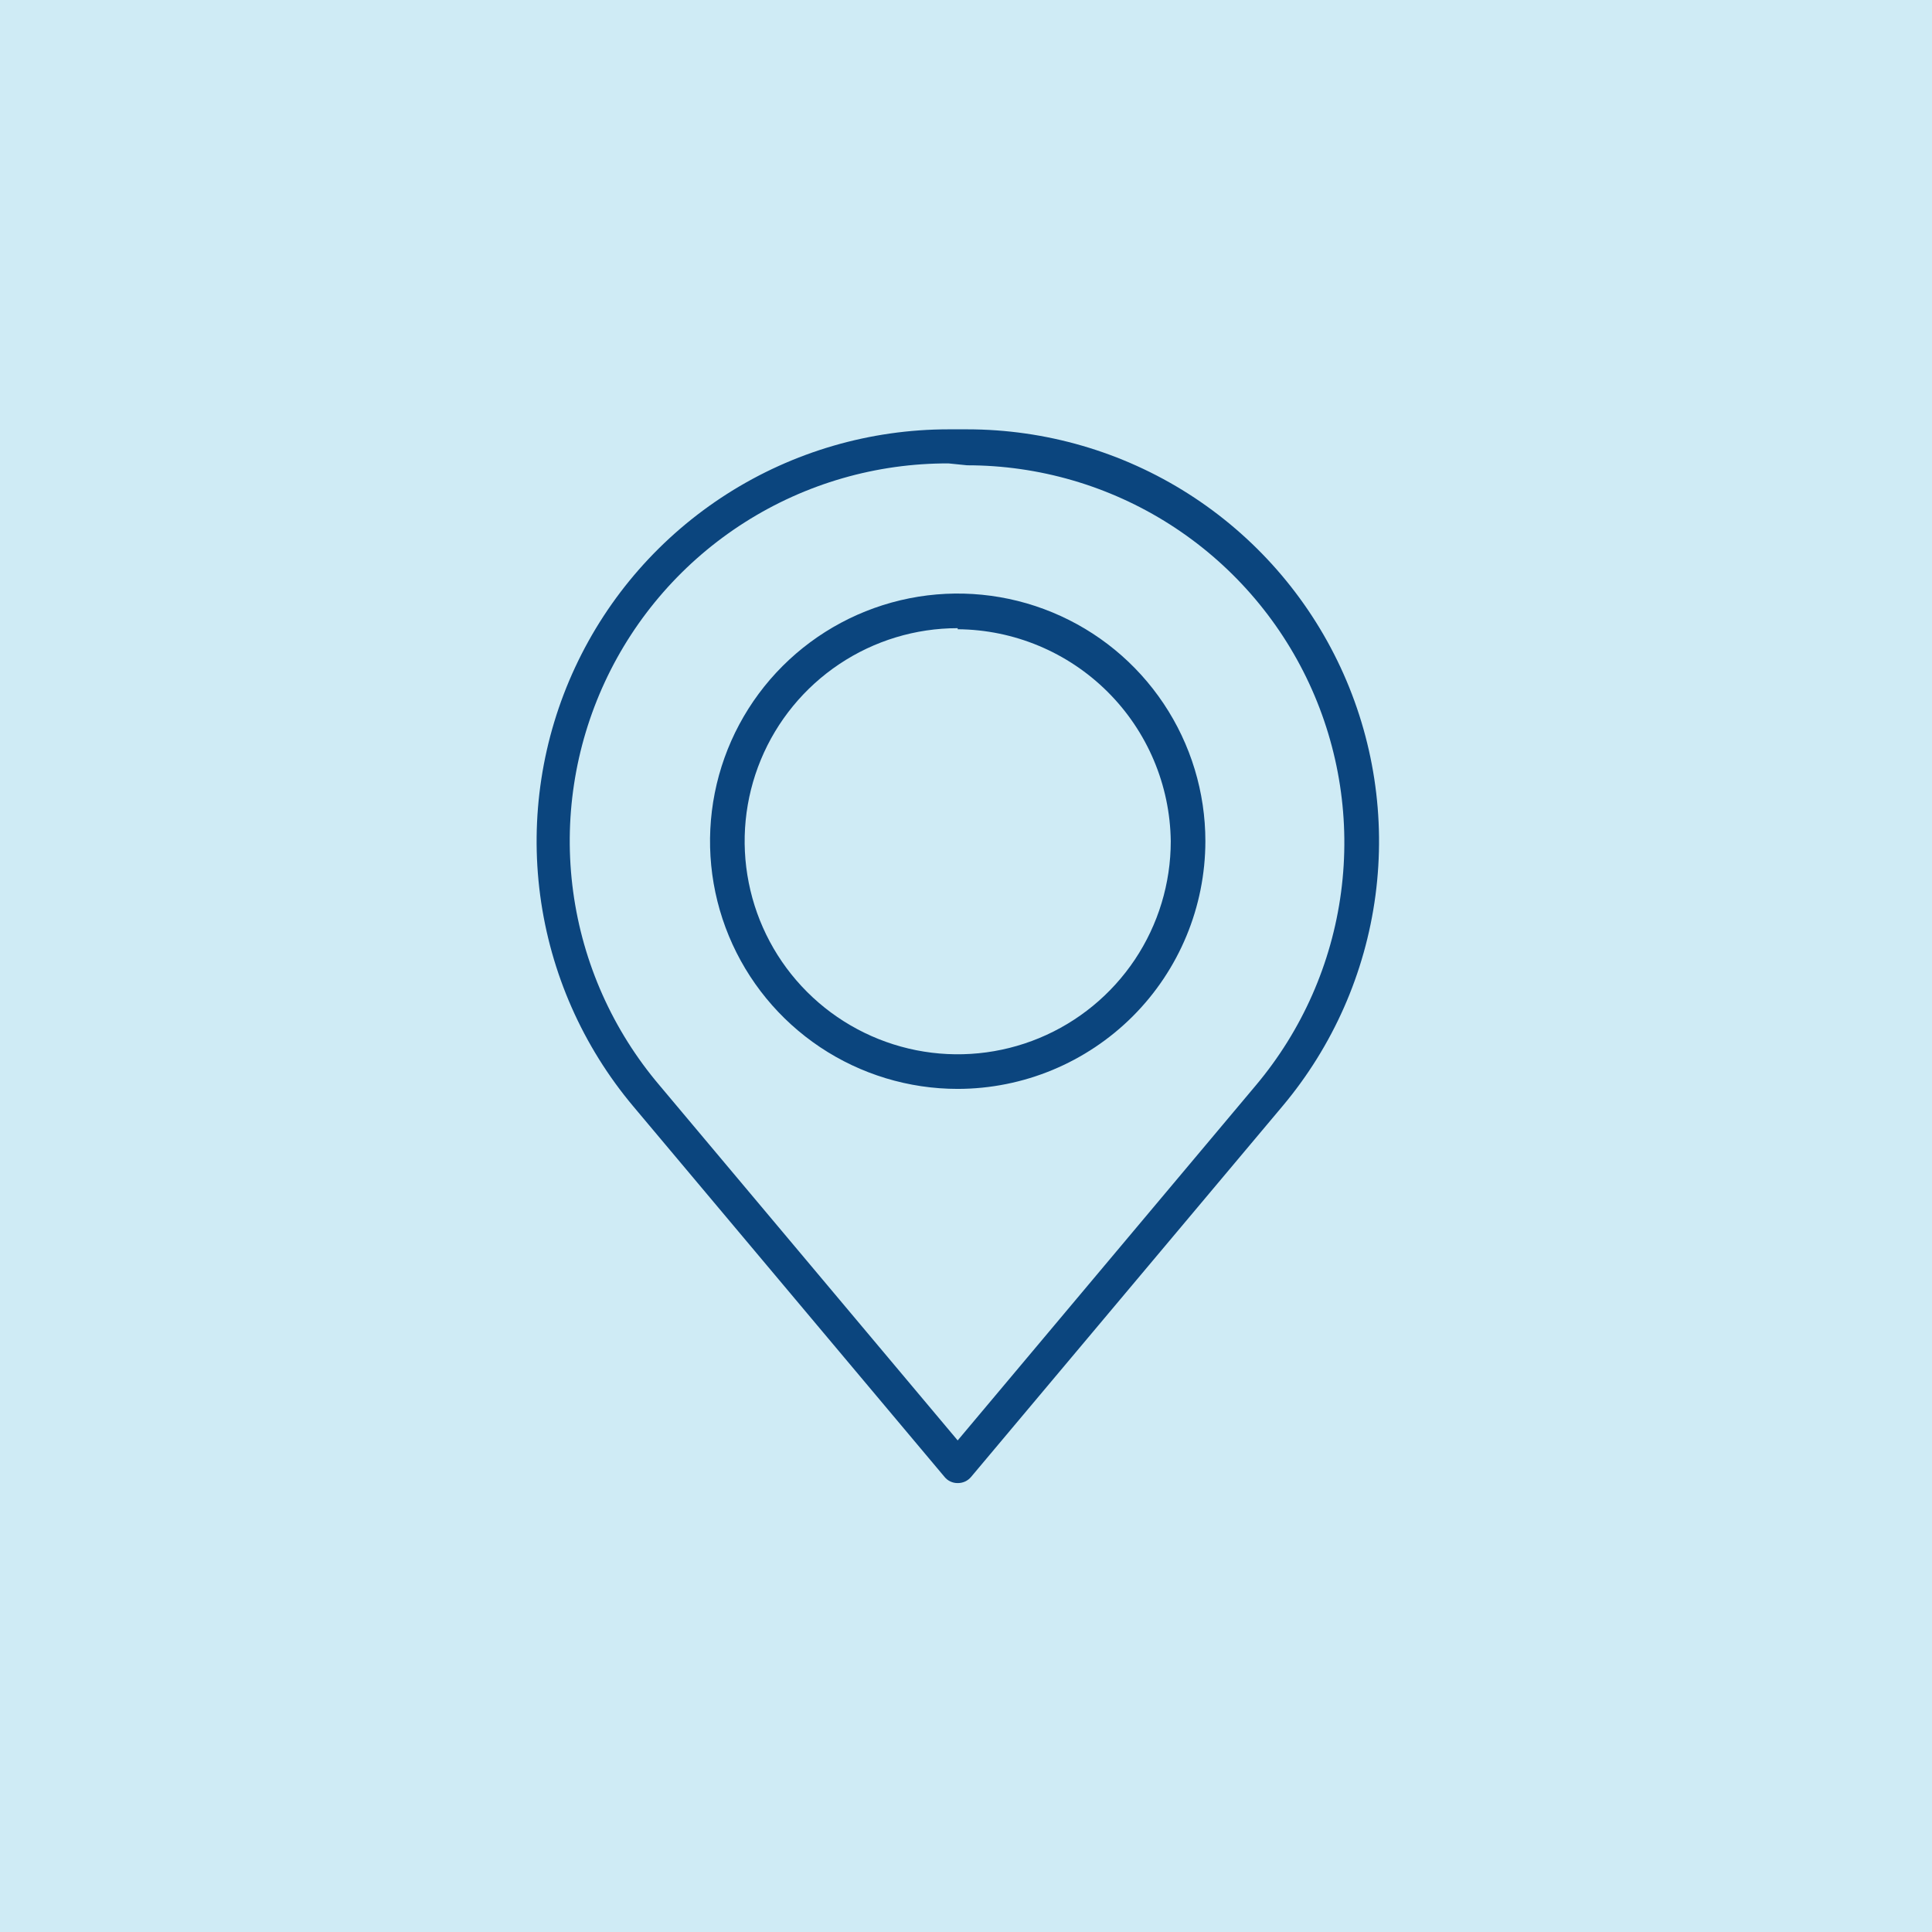 <svg width="72" height="72" viewBox="0 0 72 72" fill="none" xmlns="http://www.w3.org/2000/svg">
<rect width="72" height="72" fill="#109CCF" fill-opacity="0.2"/>
<g clip-path="url(#clip0_243_387)">
<path d="M35.69 55.27C35.597 55.271 35.504 55.251 35.419 55.211C35.334 55.172 35.259 55.113 35.2 55.04L23.6 41.23C21.719 38.992 20.515 36.264 20.131 33.366C19.747 30.468 20.199 27.52 21.433 24.87C22.667 22.219 24.633 19.977 27.098 18.405C29.564 16.834 32.427 16 35.35 16H36.04C38.964 16 41.827 16.834 44.292 18.405C46.758 19.977 48.723 22.219 49.958 24.87C51.192 27.52 51.644 30.468 51.26 33.366C50.876 36.264 49.672 38.992 47.79 41.23L36.19 55.04C36.129 55.113 36.053 55.172 35.966 55.212C35.88 55.251 35.785 55.271 35.69 55.27ZM35.35 17.27C32.661 17.261 30.025 18.023 27.755 19.466C25.485 20.909 23.676 22.972 22.543 25.411C21.41 27.851 20.999 30.564 21.36 33.229C21.721 35.894 22.839 38.4 24.58 40.45L35.69 53.68L46.8 40.45C48.524 38.401 49.627 35.902 49.978 33.247C50.33 30.593 49.916 27.893 48.786 25.465C47.656 23.038 45.856 20.984 43.598 19.544C41.34 18.105 38.718 17.34 36.04 17.34L35.35 17.27Z" fill="#0B457E"/>
<path d="M35.691 40.58C33.865 40.58 32.081 40.039 30.563 39.025C29.045 38.01 27.862 36.569 27.163 34.882C26.465 33.196 26.282 31.34 26.638 29.549C26.994 27.759 27.873 26.114 29.164 24.823C30.455 23.533 32.1 22.654 33.89 22.297C35.681 21.941 37.537 22.124 39.223 22.823C40.91 23.521 42.351 24.704 43.365 26.222C44.38 27.74 44.921 29.525 44.921 31.35C44.918 33.797 43.945 36.143 42.215 37.874C40.484 39.604 38.138 40.578 35.691 40.58ZM35.691 23.41C34.12 23.41 32.585 23.876 31.28 24.748C29.974 25.621 28.956 26.861 28.355 28.312C27.754 29.762 27.597 31.359 27.904 32.899C28.21 34.439 28.966 35.854 30.077 36.965C31.187 38.075 32.602 38.831 34.142 39.138C35.682 39.444 37.279 39.287 38.729 38.686C40.18 38.085 41.42 37.067 42.293 35.761C43.165 34.456 43.631 32.92 43.631 31.35C43.605 29.256 42.759 27.256 41.274 25.779C39.789 24.302 37.785 23.466 35.691 23.45V23.41Z" fill="#0B457E"/>
</g>
<defs>
<clipPath id="clip0_243_387">
<rect width="31.39" height="39.27" fill="white" transform="translate(20 16)"/>
</clipPath>
</defs>
</svg>
